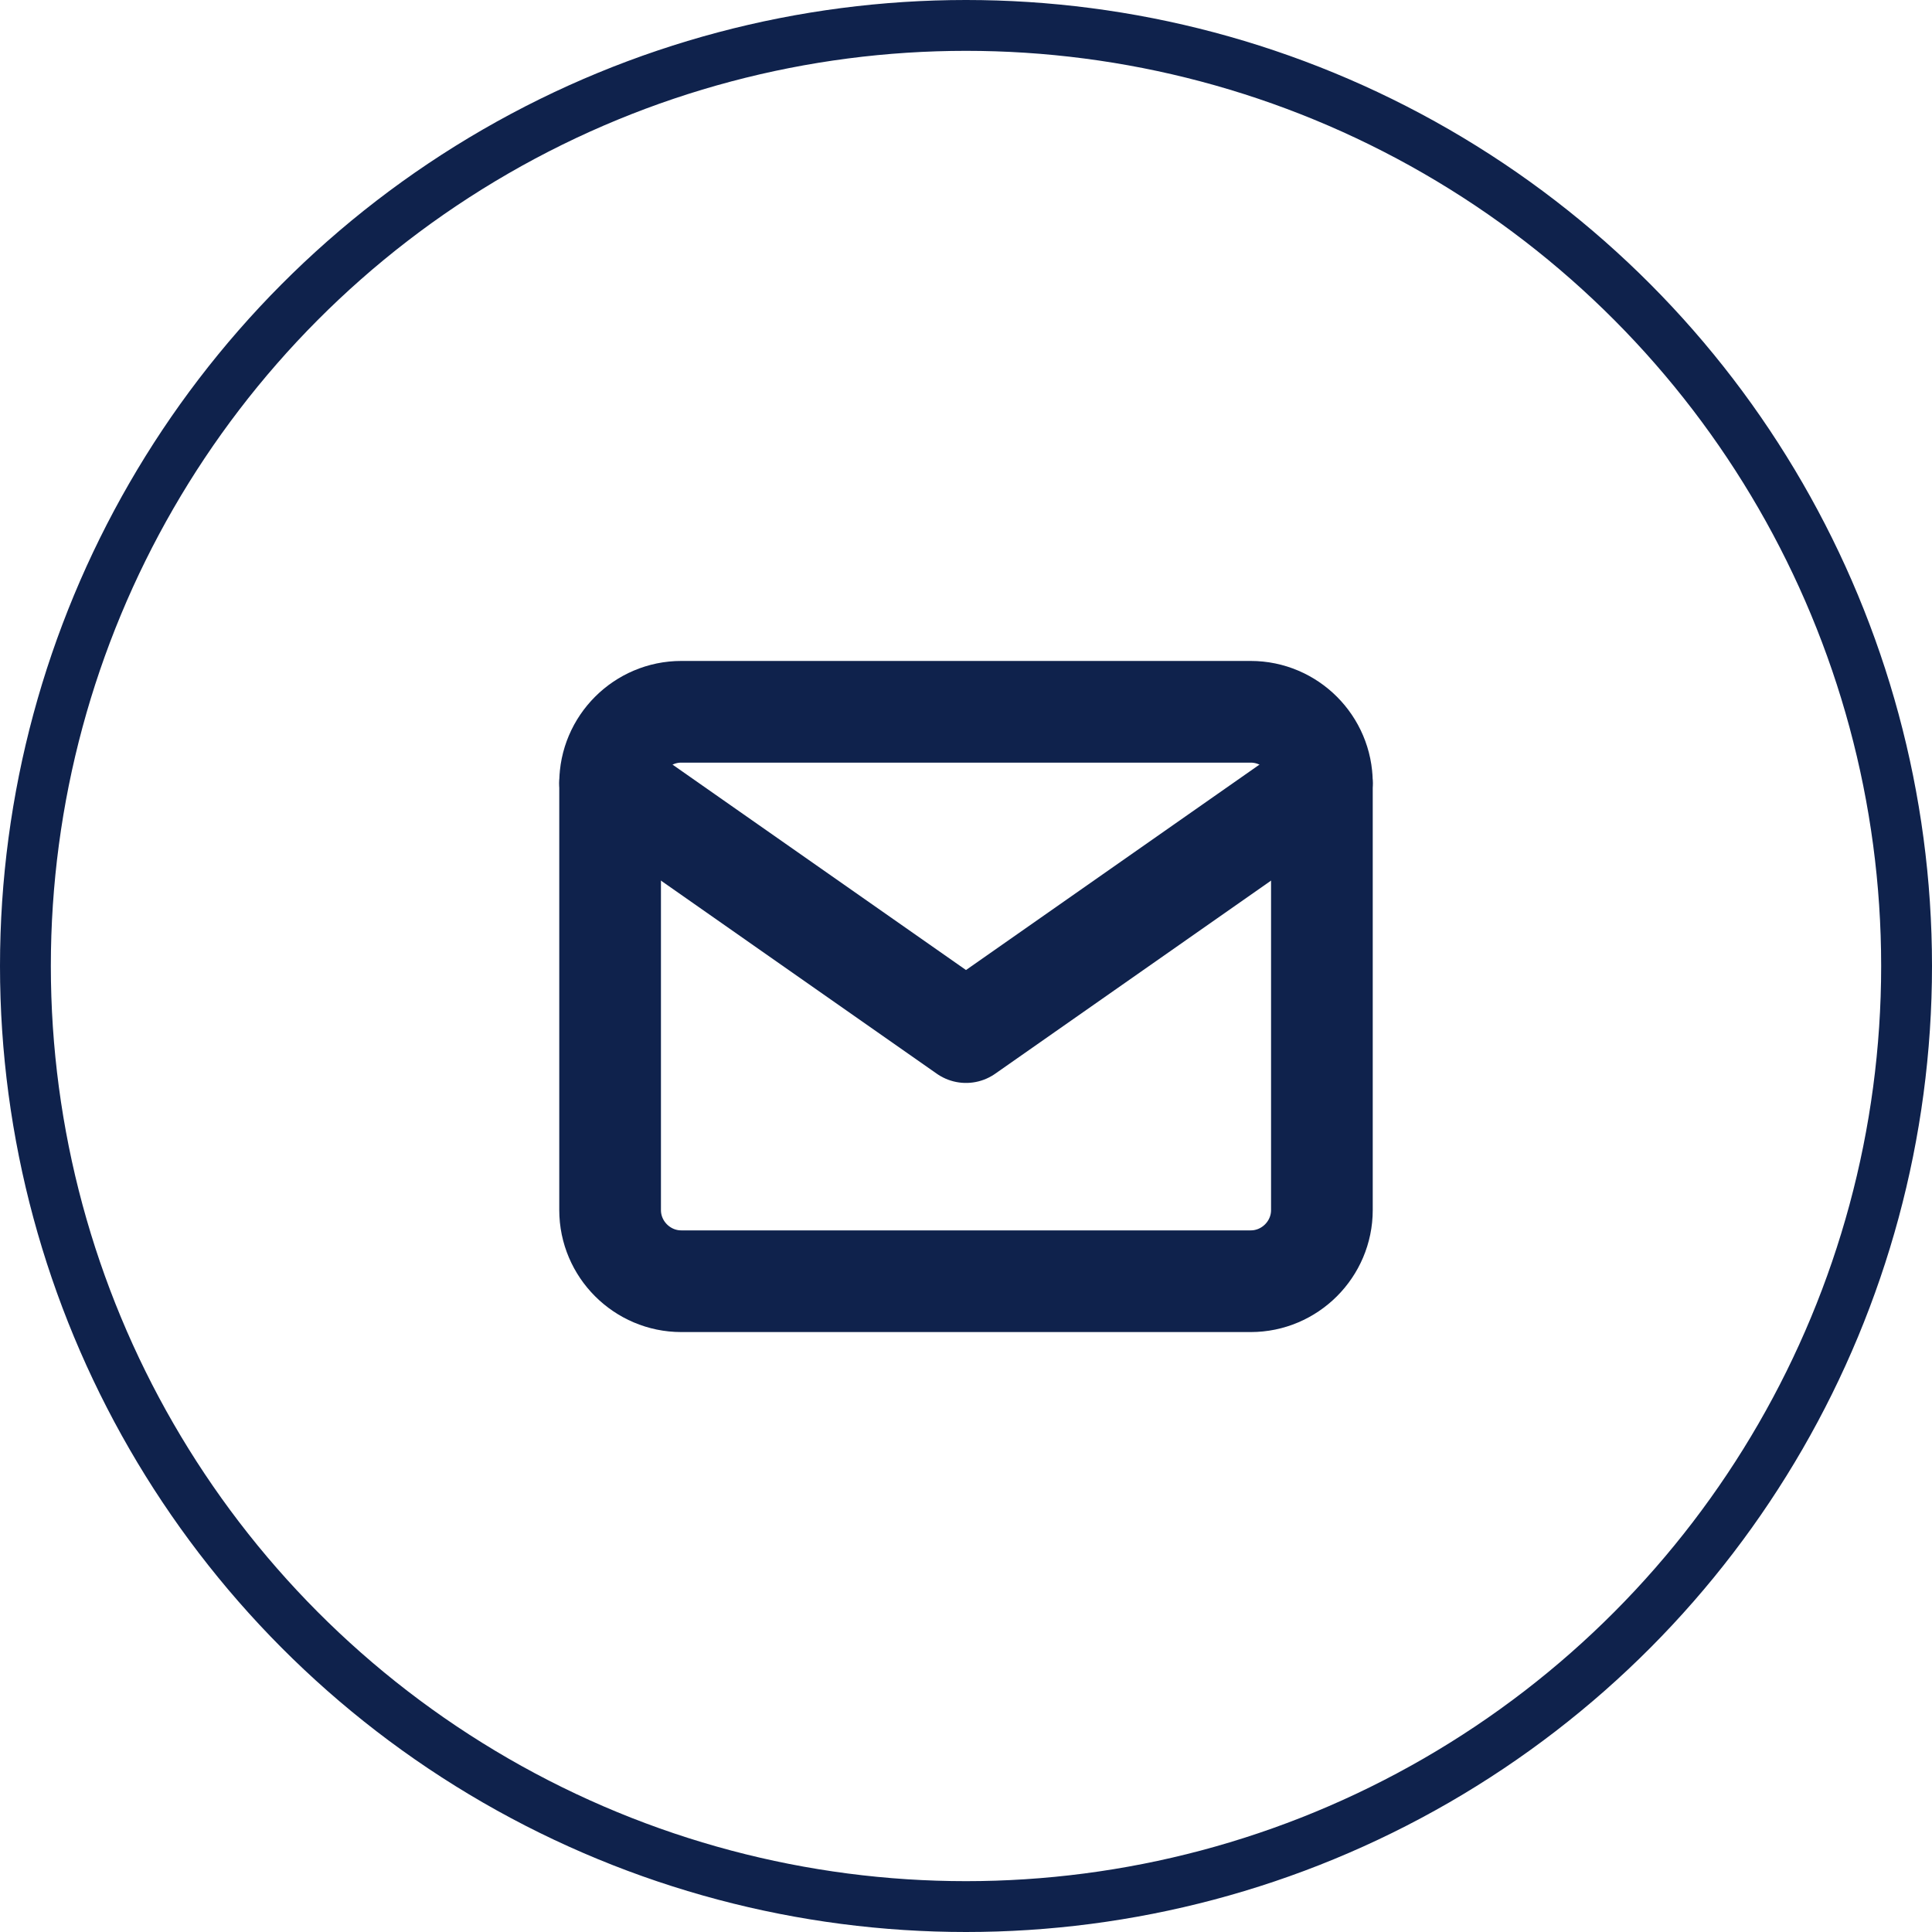 <?xml version="1.0" encoding="UTF-8"?>
<svg width="38px" height="38px" viewBox="0 0 38 38" version="1.1" xmlns="http://www.w3.org/2000/svg" xmlns:xlink="http://www.w3.org/1999/xlink">
    <title>Emsil-icon</title>
    <g id="V5---BUILD" stroke="none" stroke-width="1" fill="none" fill-rule="evenodd">
        <g id="Emsil-icon" stroke="#0F224C">
            <circle id="Oval-Copy-2" cx="19" cy="19" r="18.5"></circle>
            <path d="M13.4,14 L24.6,14 C25.37,14 26,14.63 26,15.4 L26,23.8 C26,24.57 25.37,25.2 24.6,25.2 L13.4,25.2 C12.63,25.2 12,24.57 12,23.8 L12,15.4 C12,14.63 12.63,14 13.4,14 Z" id="Path" stroke-width="2" stroke-linecap="round" stroke-linejoin="round"></path>
            <polyline id="Path" stroke-width="2" stroke-linecap="round" stroke-linejoin="round" points="26 15.4 19 20.3 12 15.4"></polyline>
        </g>
    </g>
</svg>